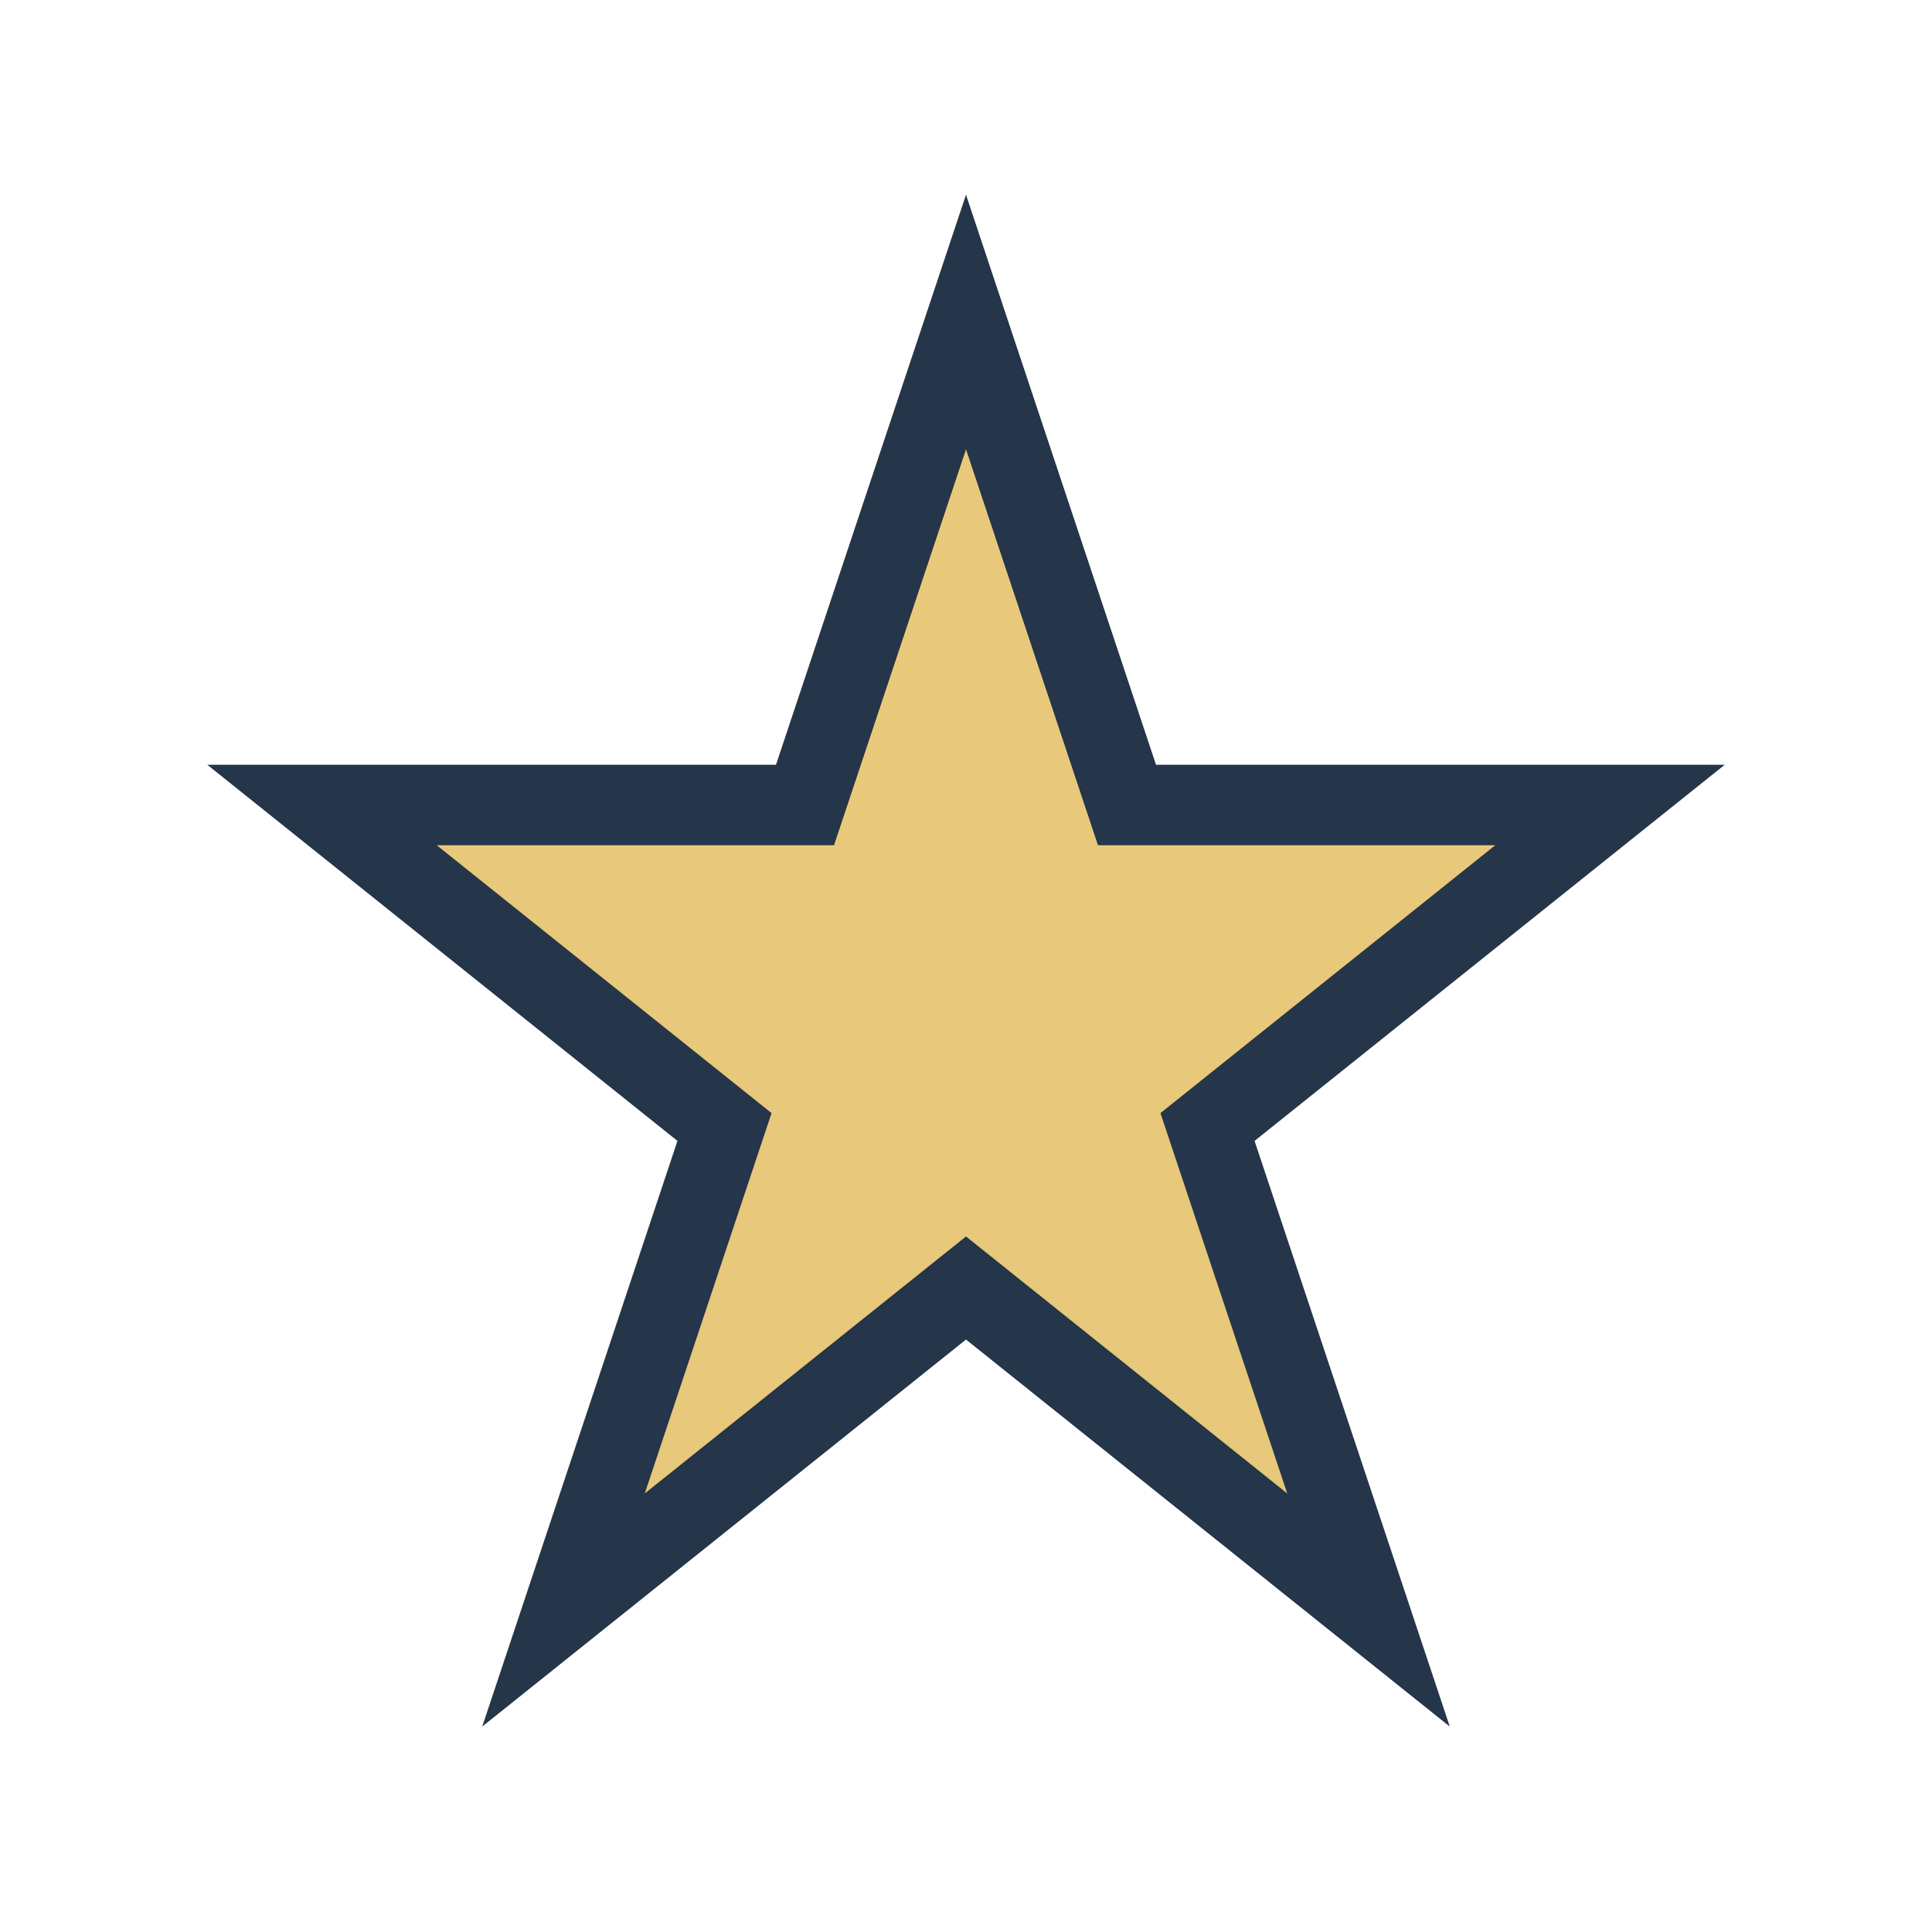 <?xml version="1.0" encoding="UTF-8"?>
<svg xmlns="http://www.w3.org/2000/svg" viewBox="0 0 24 24" width="24" height="24"><polygon points="12,4 14,10 20,10 15,14 17,20 12,16 7,20 9,14 4,10 10,10" fill="#E8C87A" stroke="#25354A" stroke-width="1"/></svg>